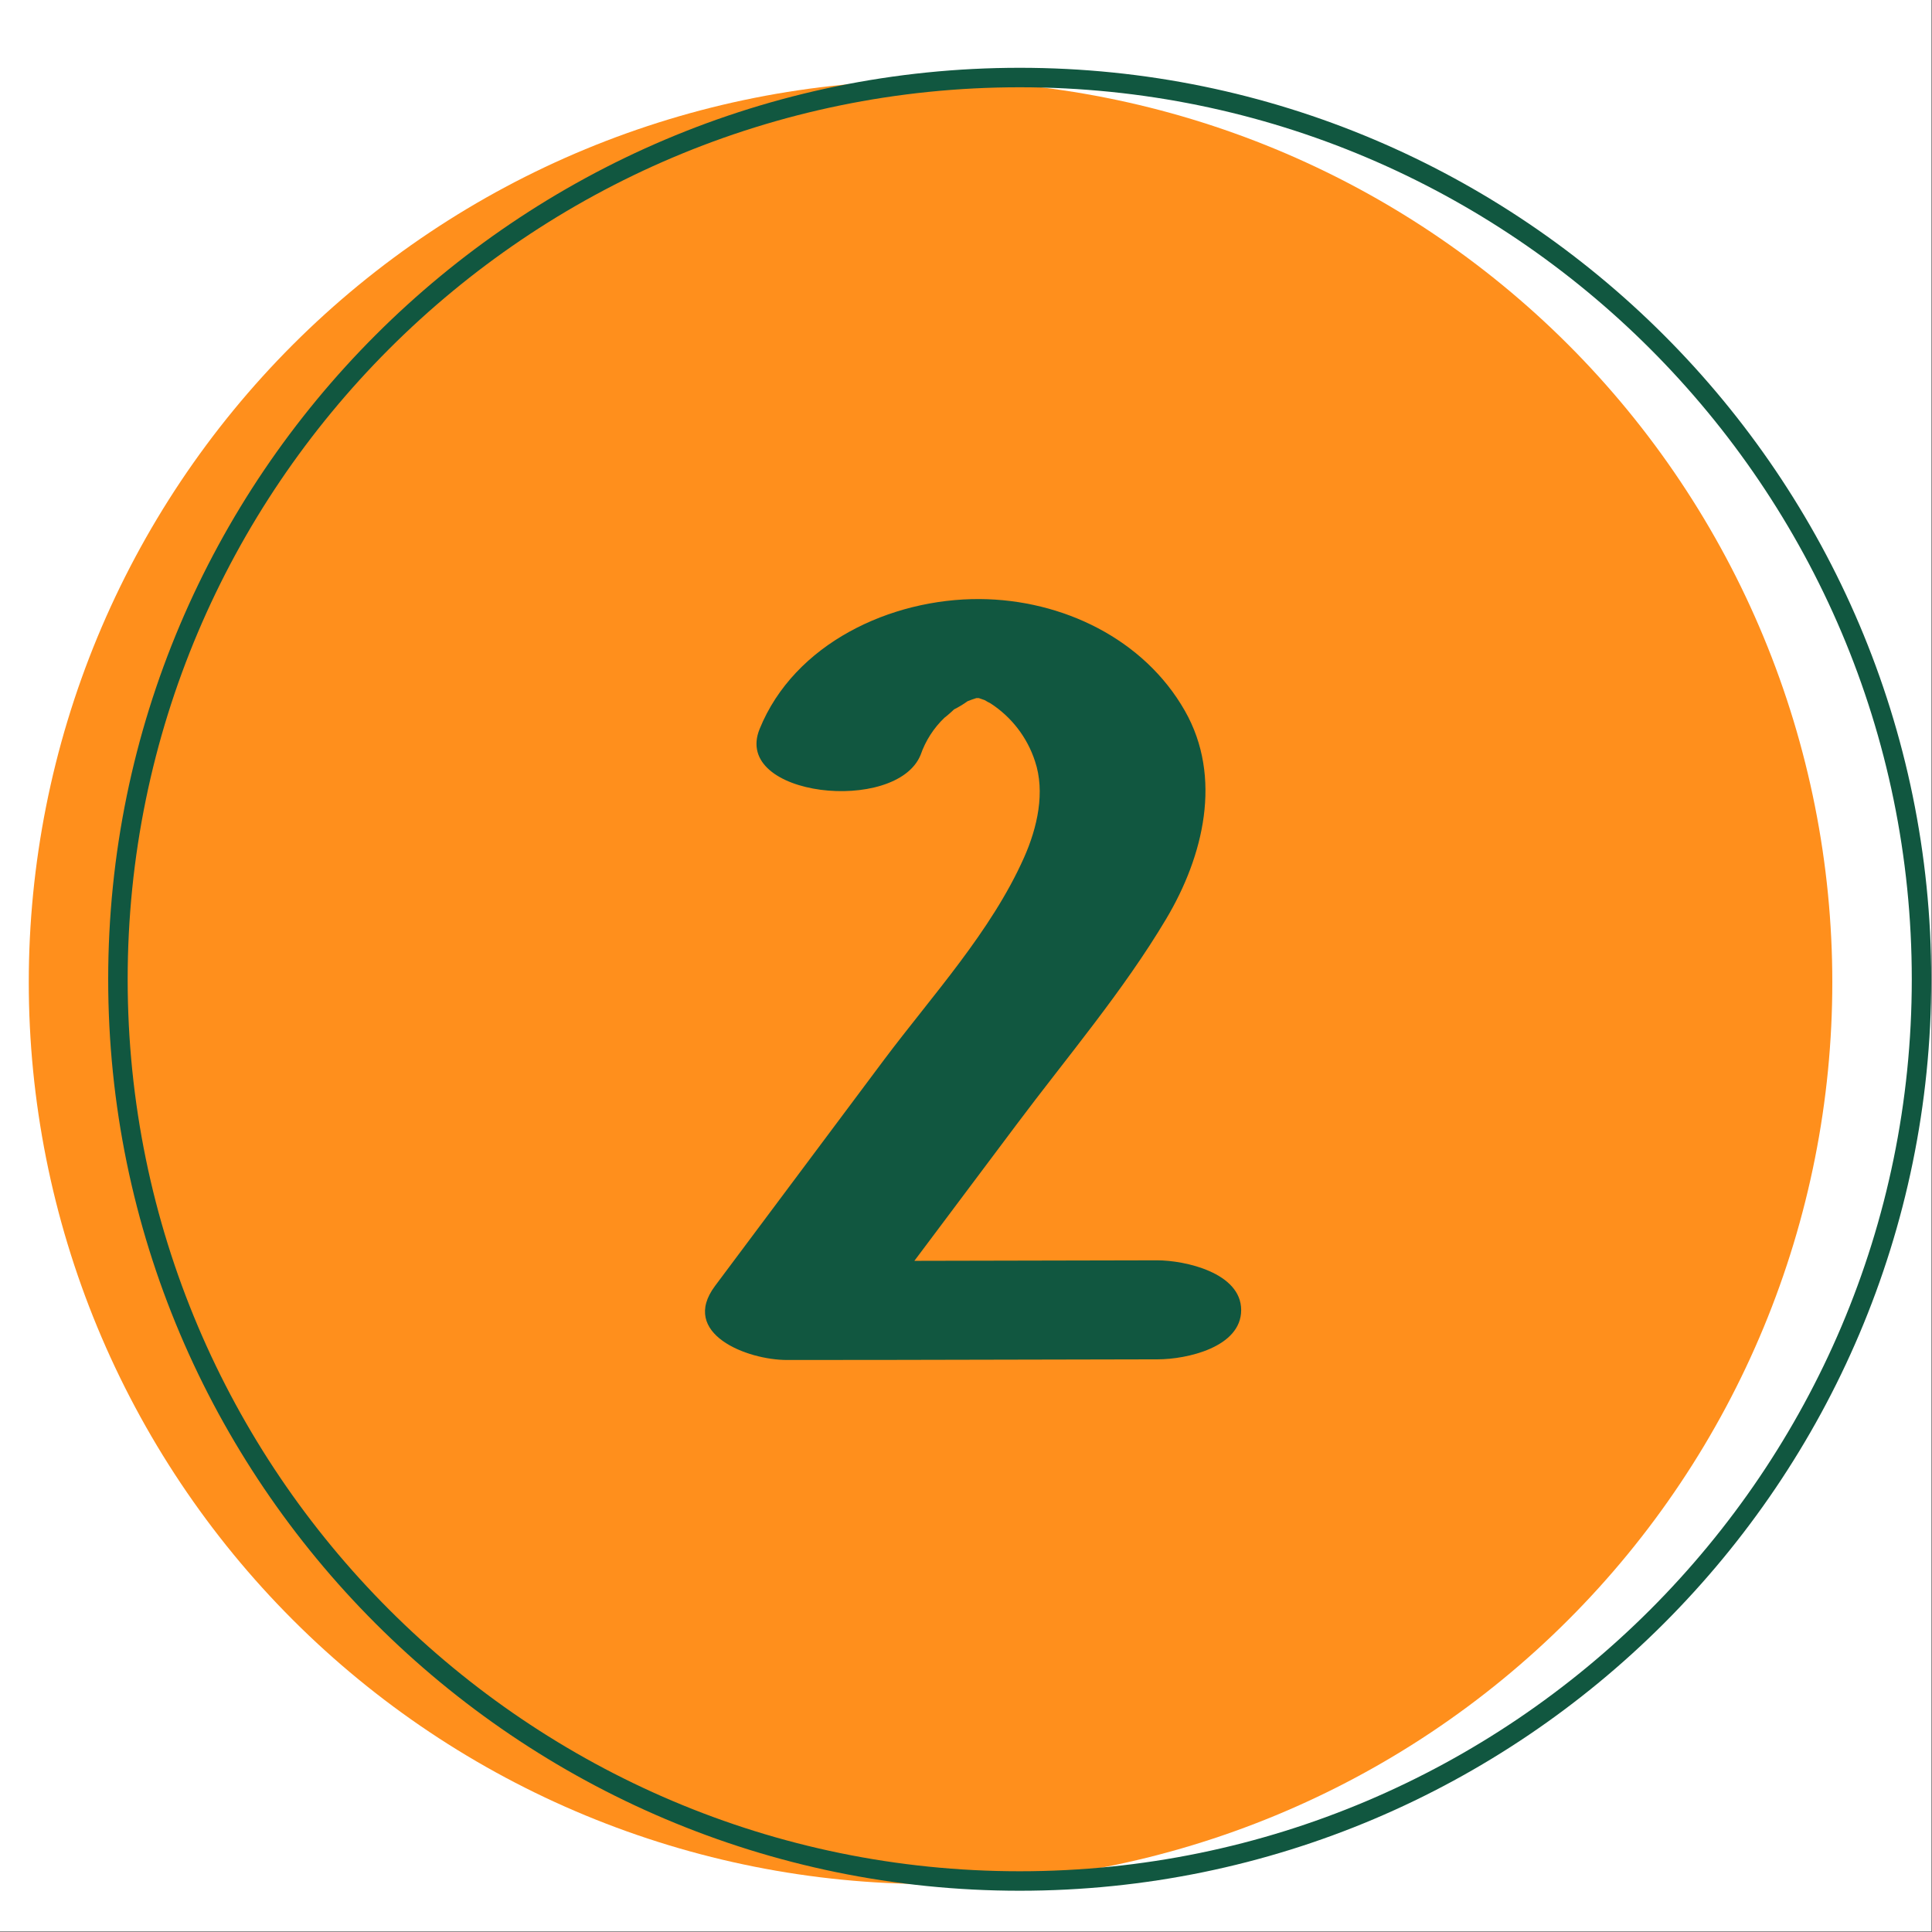 <svg version="1.0" preserveAspectRatio="xMidYMid meet" height="1750" viewBox="0 0 1312.5 1312.5" zoomAndPan="magnify" width="1750" xmlns:xlink="http://www.w3.org/1999/xlink" xmlns="http://www.w3.org/2000/svg"><rect x="0" y="0" width="1312.5" height="1312.5" fill="#808080" stroke="none"/><defs><clipPath id="336ffa9870"><path clip-rule="nonzero" d="M 19.551 54 L 1245 54 L 1245 1280 L 19.551 1280 Z M 19.551 54"></path></clipPath></defs><path fill-rule="nonzero" fill-opacity="1" d="M 0 0 L 1312 0 L 1312 1312 L 0 1312 Z M 0 0" fill="#ffffff"></path><path fill-rule="nonzero" fill-opacity="1" d="M 0 0 L 1312 0 L 1312 1312 L 0 1312 Z M 0 0" fill="#ffffff"></path><g clip-path="url(#336ffa9870)"><path fill-rule="nonzero" fill-opacity="1" d="M 1244.773 667.312 C 1244.773 677.336 1244.527 687.359 1244.035 697.371 C 1243.543 707.387 1242.805 717.383 1241.824 727.359 C 1240.84 737.336 1239.613 747.285 1238.141 757.199 C 1236.672 767.117 1234.957 776.992 1233 786.828 C 1231.047 796.66 1228.848 806.438 1226.414 816.164 C 1223.977 825.891 1221.305 835.551 1218.395 845.145 C 1215.484 854.738 1212.34 864.254 1208.961 873.695 C 1205.586 883.133 1201.977 892.484 1198.141 901.75 C 1194.305 911.012 1190.242 920.176 1185.957 929.238 C 1181.668 938.301 1177.164 947.254 1172.438 956.094 C 1167.711 964.938 1162.77 973.656 1157.617 982.258 C 1152.461 990.855 1147.098 999.324 1141.527 1007.66 C 1135.957 1015.996 1130.188 1024.191 1124.215 1032.246 C 1118.242 1040.297 1112.078 1048.199 1105.715 1055.949 C 1099.355 1063.699 1092.809 1071.289 1086.078 1078.719 C 1079.344 1086.145 1072.434 1093.406 1065.344 1100.492 C 1058.254 1107.582 1050.996 1114.496 1043.566 1121.227 C 1036.137 1127.961 1028.547 1134.508 1020.797 1140.867 C 1013.047 1147.227 1005.145 1153.395 997.094 1159.367 C 989.039 1165.34 980.848 1171.109 972.512 1176.68 C 964.172 1182.25 955.707 1187.613 947.105 1192.766 C 938.508 1197.922 929.785 1202.859 920.945 1207.586 C 912.102 1212.312 903.148 1216.82 894.086 1221.105 C 885.023 1225.395 875.859 1229.453 866.598 1233.293 C 857.336 1237.129 847.984 1240.734 838.543 1244.113 C 829.105 1247.492 819.586 1250.633 809.992 1253.547 C 800.398 1256.457 790.738 1259.129 781.012 1261.566 C 771.289 1264 761.508 1266.195 751.676 1268.152 C 741.844 1270.109 731.969 1271.824 722.051 1273.293 C 712.133 1274.766 702.184 1275.992 692.207 1276.973 C 682.23 1277.957 672.234 1278.695 662.219 1279.188 C 652.207 1279.68 642.188 1279.926 632.16 1279.926 C 622.137 1279.926 612.113 1279.68 602.102 1279.188 C 592.086 1278.695 582.094 1277.957 572.113 1276.973 C 562.137 1275.992 552.188 1274.766 542.273 1273.293 C 532.355 1271.824 522.48 1270.109 512.645 1268.152 C 502.812 1266.195 493.035 1264 483.309 1261.566 C 473.582 1259.129 463.922 1256.457 454.328 1253.547 C 444.734 1250.633 435.219 1247.492 425.777 1244.113 C 416.34 1240.734 406.988 1237.129 397.723 1233.293 C 388.461 1229.453 379.297 1225.395 370.234 1221.105 C 361.172 1216.82 352.219 1212.312 343.379 1207.586 C 334.535 1202.859 325.816 1197.922 317.215 1192.766 C 308.617 1187.613 300.148 1182.25 291.812 1176.68 C 283.477 1171.109 275.281 1165.34 267.227 1159.367 C 259.176 1153.395 251.273 1147.227 243.523 1140.867 C 235.773 1134.508 228.184 1127.961 220.754 1121.227 C 213.328 1114.496 206.066 1107.582 198.98 1100.492 C 191.891 1093.406 184.977 1086.145 178.246 1078.719 C 171.512 1071.289 164.965 1063.699 158.605 1055.949 C 152.246 1048.199 146.078 1040.297 140.105 1032.246 C 134.133 1024.191 128.363 1015.996 122.793 1007.66 C 117.223 999.324 111.859 990.855 106.707 982.258 C 101.551 973.656 96.613 964.938 91.887 956.094 C 87.16 947.254 82.652 938.301 78.367 929.238 C 74.078 920.176 70.02 911.012 66.18 901.75 C 62.344 892.484 58.738 883.133 55.359 873.695 C 51.98 864.254 48.84 854.738 45.93 845.145 C 43.016 835.551 40.344 825.891 37.906 816.164 C 35.473 806.438 33.277 796.66 31.32 786.828 C 29.363 776.992 27.652 767.117 26.18 757.199 C 24.707 747.285 23.48 737.336 22.5 727.359 C 21.516 717.383 20.777 707.387 20.285 697.371 C 19.793 687.359 19.551 677.336 19.551 667.312 C 19.551 657.285 19.793 647.266 20.285 637.254 C 20.777 627.238 21.516 617.242 22.5 607.266 C 23.48 597.289 24.707 587.34 26.18 577.422 C 27.652 567.504 29.363 557.629 31.32 547.797 C 33.277 537.965 35.473 528.184 37.906 518.461 C 40.344 508.734 43.016 499.074 45.93 489.48 C 48.84 479.887 51.98 470.367 55.359 460.93 C 58.738 451.488 62.344 442.137 66.18 432.875 C 70.02 423.613 74.078 414.449 78.367 405.387 C 82.652 396.324 87.16 387.371 91.887 378.527 C 96.613 369.688 101.551 360.965 106.707 352.367 C 111.859 343.766 117.223 335.301 122.793 326.965 C 128.363 318.625 134.133 310.434 140.105 302.379 C 146.078 294.328 152.246 286.426 158.605 278.676 C 164.965 270.926 171.512 263.336 178.246 255.906 C 184.977 248.477 191.891 241.219 198.98 234.129 C 206.066 227.039 213.328 220.129 220.754 213.398 C 228.184 206.664 235.773 200.117 243.523 193.758 C 251.273 187.395 259.176 181.23 267.227 175.258 C 275.281 169.285 283.477 163.516 291.812 157.945 C 300.148 152.375 308.617 147.012 317.215 141.855 C 325.816 136.703 334.535 131.762 343.379 127.035 C 352.219 122.309 361.172 117.805 370.234 113.516 C 379.297 109.23 388.461 105.168 397.723 101.332 C 406.988 97.496 416.34 93.887 425.777 90.512 C 435.219 87.133 444.734 83.988 454.328 81.078 C 463.922 78.168 473.582 75.496 483.309 73.059 C 493.035 70.625 502.812 68.426 512.645 66.473 C 522.48 64.516 532.355 62.801 542.273 61.332 C 552.188 59.859 562.137 58.633 572.113 57.648 C 582.094 56.668 592.086 55.93 602.102 55.438 C 612.113 54.945 622.137 54.699 632.16 54.699 C 642.188 54.699 652.207 54.945 662.219 55.438 C 672.234 55.93 682.23 56.668 692.207 57.648 C 702.184 58.633 712.133 59.859 722.051 61.332 C 731.969 62.801 741.844 64.516 751.676 66.473 C 761.508 68.426 771.289 70.625 781.012 73.059 C 790.738 75.496 800.398 78.168 809.992 81.078 C 819.586 83.988 829.105 87.133 838.543 90.512 C 847.984 93.887 857.336 97.496 866.598 101.332 C 875.859 105.168 885.023 109.23 894.086 113.516 C 903.148 117.805 912.102 122.309 920.945 127.035 C 929.785 131.762 938.508 136.703 947.105 141.855 C 955.707 147.012 964.172 152.375 972.512 157.945 C 980.848 163.516 989.039 169.285 997.094 175.258 C 1005.145 181.23 1013.047 187.395 1020.797 193.758 C 1028.547 200.117 1036.137 206.664 1043.566 213.395 C 1050.996 220.129 1058.254 227.039 1065.344 234.129 C 1072.434 241.219 1079.344 248.477 1086.078 255.906 C 1092.809 263.336 1099.355 270.926 1105.715 278.676 C 1112.078 286.426 1118.242 294.328 1124.215 302.379 C 1130.188 310.434 1135.961 318.625 1141.527 326.965 C 1147.098 335.301 1152.461 343.766 1157.617 352.367 C 1162.77 360.965 1167.711 369.688 1172.438 378.527 C 1177.164 387.371 1181.668 396.324 1185.957 405.387 C 1190.242 414.449 1194.305 423.613 1198.141 432.875 C 1201.977 442.137 1205.586 451.488 1208.961 460.93 C 1212.34 470.367 1215.484 479.887 1218.395 489.48 C 1221.305 499.074 1223.977 508.734 1226.414 518.461 C 1228.848 528.184 1231.047 537.965 1233 547.797 C 1234.957 557.629 1236.672 567.504 1238.141 577.422 C 1239.613 587.34 1240.84 597.289 1241.824 607.266 C 1242.805 617.242 1243.543 627.238 1244.035 637.254 C 1244.527 647.266 1244.773 657.285 1244.773 667.312 Z M 1244.773 667.312" fill="#ff8f1c"></path></g><path fill-rule="nonzero" fill-opacity="1" d="M 692.727 59.289 C 358.586 59.289 86.73 331.145 86.73 665.281 C 86.73 999.422 358.586 1271.234 692.727 1271.234 C 1026.863 1271.234 1298.766 999.422 1298.766 665.281 C 1298.766 331.145 1026.863 59.289 692.727 59.289 Z M 692.727 1284.469 C 351.309 1284.469 73.496 1006.57 73.496 665.281 C 73.496 323.996 351.309 46.055 692.727 46.055 C 1034.145 46.055 1311.996 323.953 1311.996 665.281 C 1311.996 1006.613 1034.098 1284.469 692.727 1284.469 Z M 692.727 1284.469" fill="#115740"></path><path fill-rule="nonzero" fill-opacity="1" d="M 786.062 856.195 L 621.176 856.547 L 690.609 763.914 C 724.926 718.082 763.125 673.223 792.371 624.039 C 817.559 581.691 830.703 528.098 804.941 482.883 C 777.109 433.965 721.66 407.367 665.73 406.969 C 605.031 406.574 539.617 437.188 516.062 495.191 C 497.137 541.508 609.004 553.242 625.41 512.836 C 627.074 508.039 629.277 503.504 632.023 499.23 C 634.766 494.957 637.973 491.066 641.645 487.559 C 641.867 487.559 647.422 482.754 648.086 481.957 C 651.32 480.332 654.406 478.465 657.348 476.355 C 659.289 475.605 661.273 474.855 663.305 474.238 L 664.934 474.238 L 668.992 475.648 C 670.25 476.441 671.543 477.16 672.875 477.812 C 676.414 480.102 679.738 482.676 682.84 485.531 C 685.941 488.387 688.777 491.484 691.352 494.824 C 693.926 498.164 696.195 501.699 698.168 505.426 C 700.137 509.152 701.781 513.02 703.09 517.027 C 710.191 538.023 704.723 562.238 695.68 582.574 C 673.359 632.773 633.266 676.355 600.488 720.07 L 485.801 873.531 C 461.496 905.953 507.371 923.949 534.766 923.906 C 640.059 923.906 681.211 923.598 786.461 923.465 C 806.133 923.465 843.188 915.305 843.188 889.984 C 843.188 864.664 805.121 856.195 786.062 856.195 Z M 786.062 856.195" fill="#115740"></path></svg>